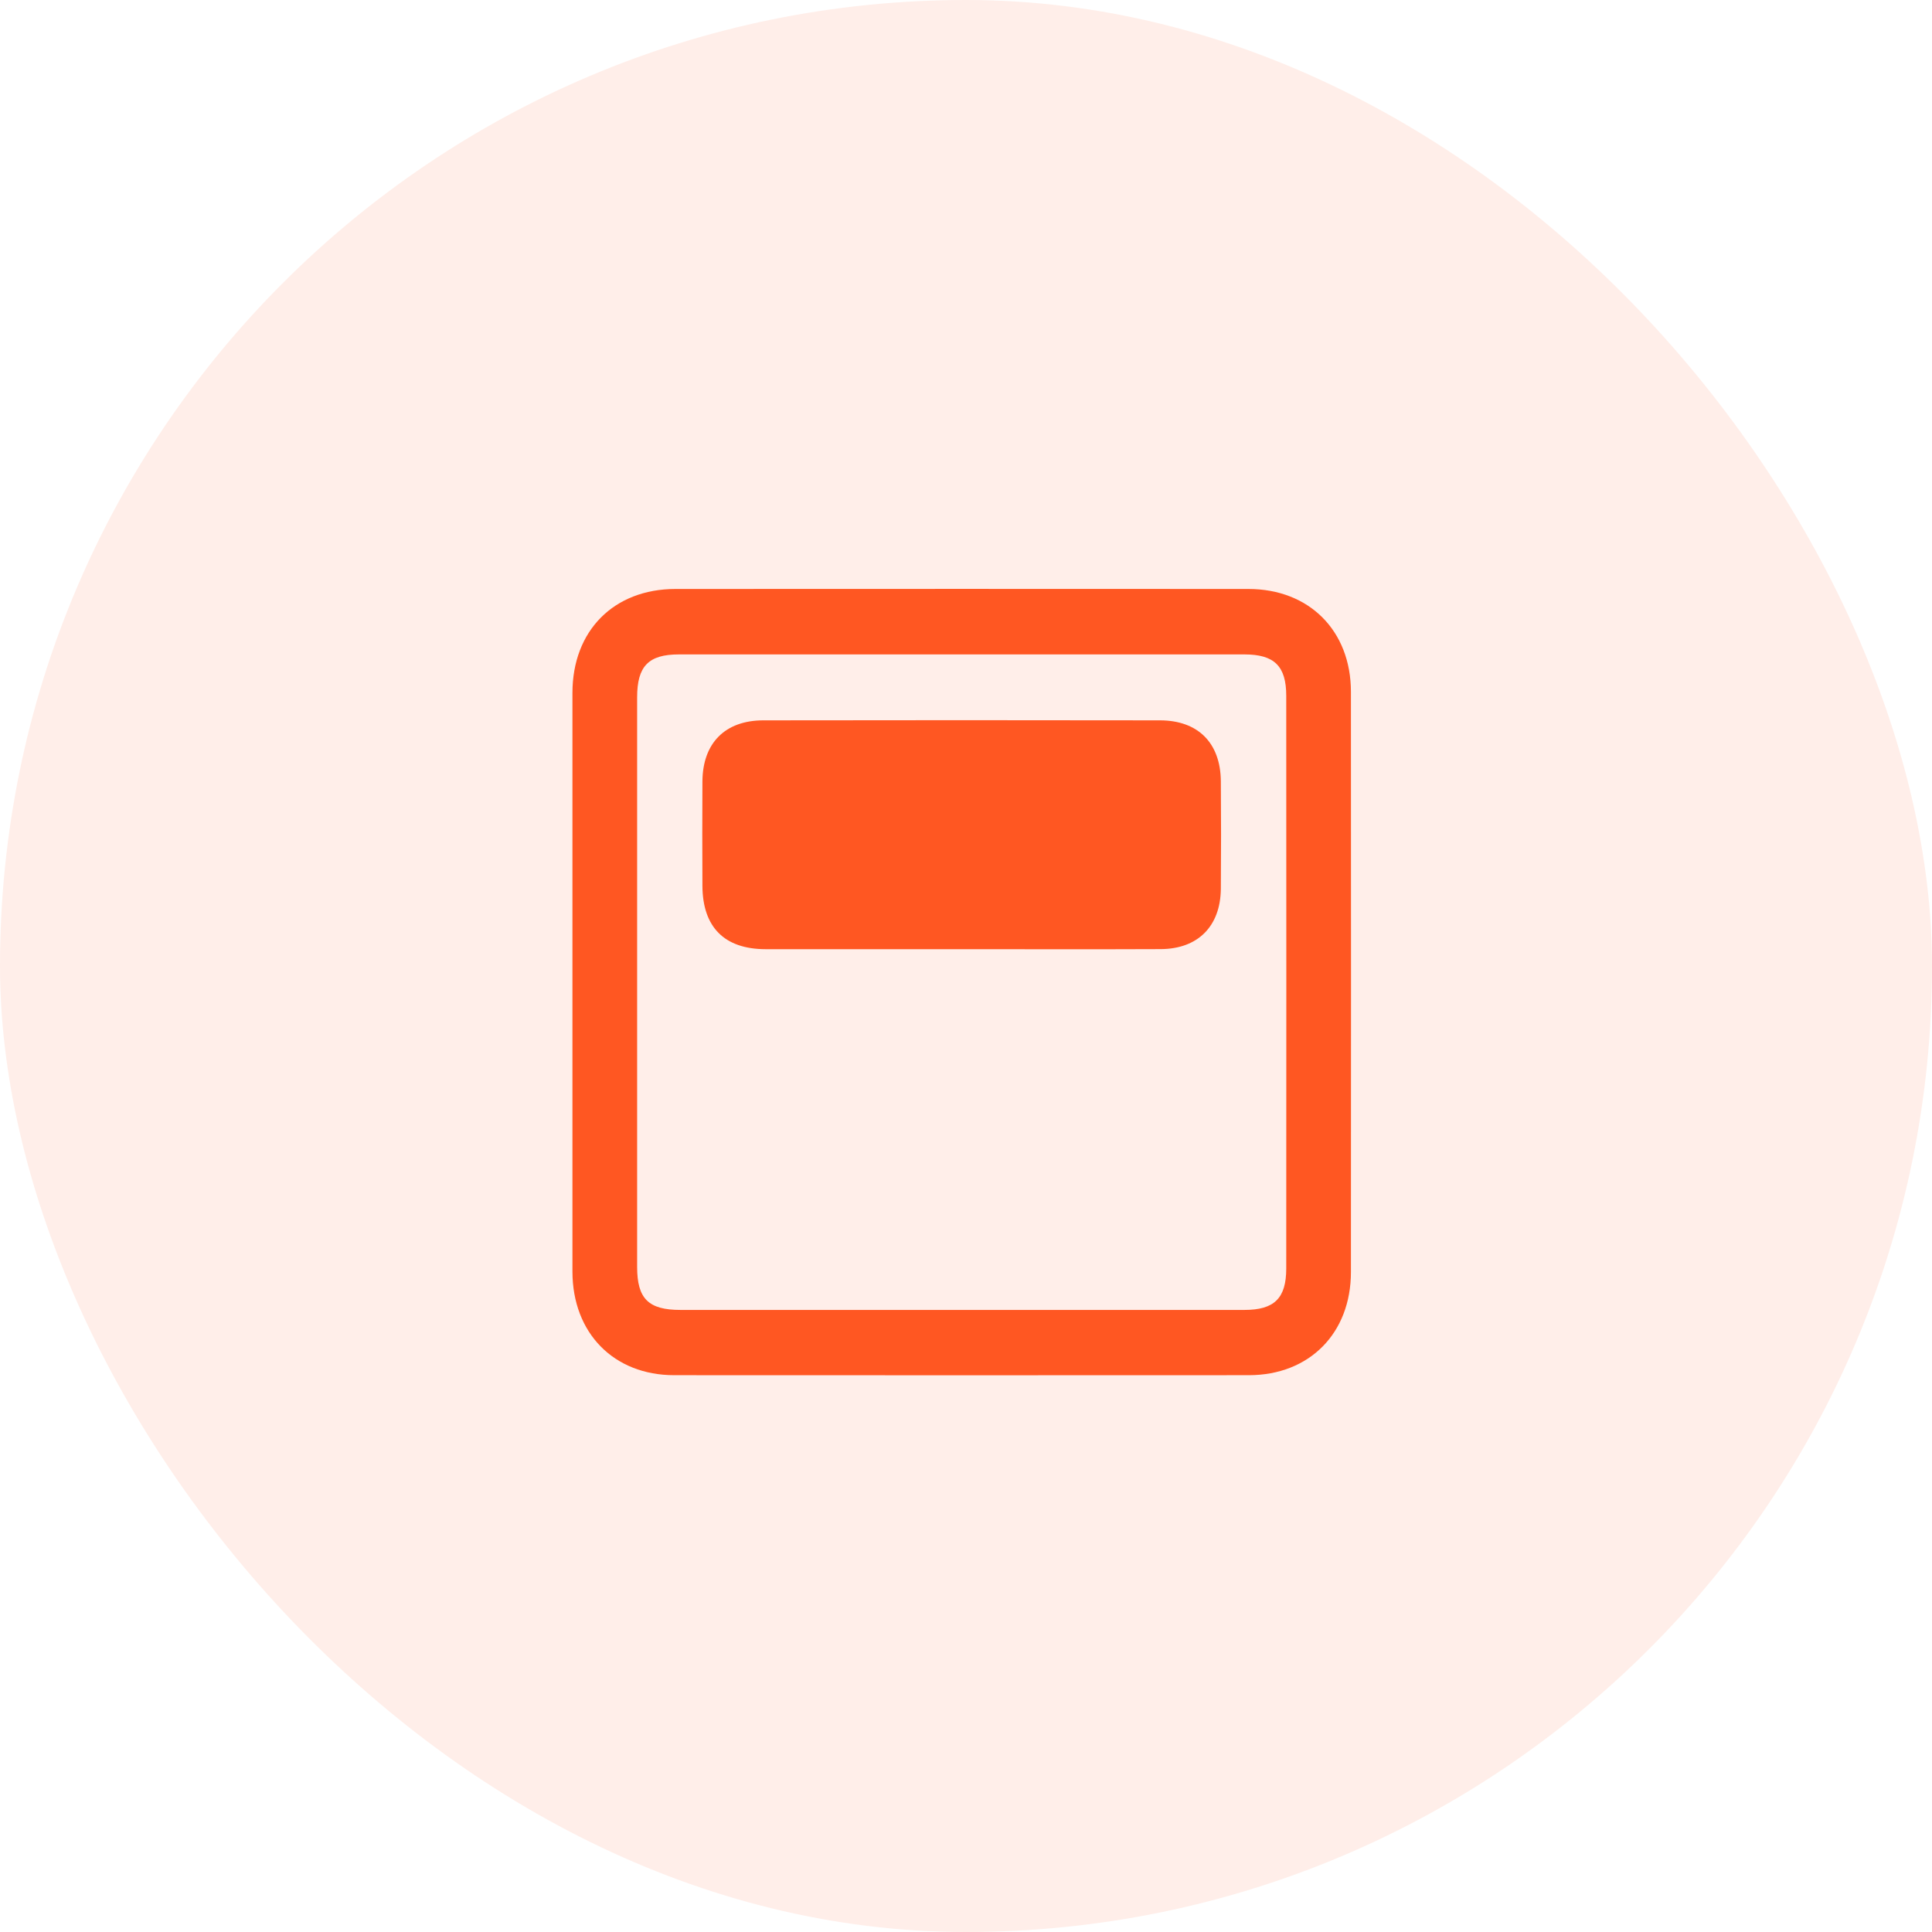 <svg xmlns="http://www.w3.org/2000/svg" width="54" height="54" viewBox="0 0 54 54" fill="none"><rect width="54" height="54" rx="27" fill="#FF5722" fill-opacity="0.1"></rect><path d="M16 27.434C16 24.745 16 22.056 16 19.367C16 17.629 17.156 16.464 18.877 16.462C24.216 16.459 29.554 16.459 34.893 16.462C36.593 16.462 37.757 17.629 37.759 19.334C37.762 24.74 37.762 30.148 37.759 35.553C37.759 37.264 36.598 38.437 34.904 38.437C29.552 38.44 24.197 38.44 18.845 38.437C17.156 38.437 16.003 37.261 16 35.545C16 32.842 16 30.137 16 27.434ZM26.878 36.613C29.514 36.613 32.146 36.613 34.781 36.613C35.619 36.613 35.951 36.286 35.951 35.454C35.954 30.12 35.954 24.784 35.951 19.45C35.951 18.618 35.619 18.291 34.781 18.291C29.514 18.291 24.246 18.291 18.978 18.291C18.127 18.291 17.808 18.618 17.808 19.491C17.808 24.797 17.808 30.104 17.808 35.41C17.808 36.3 18.124 36.613 19.019 36.613C21.64 36.613 24.259 36.613 26.878 36.613Z" fill="#FF5722"></path><path d="M26.837 26.53C25.023 26.53 23.212 26.533 21.398 26.53C20.248 26.528 19.638 25.915 19.633 24.759C19.628 23.787 19.628 22.814 19.633 21.839C19.641 20.768 20.267 20.136 21.333 20.134C25.029 20.128 28.727 20.128 32.423 20.134C33.489 20.136 34.115 20.768 34.123 21.839C34.131 22.842 34.131 23.841 34.123 24.844C34.112 25.888 33.484 26.522 32.445 26.528C30.577 26.536 28.708 26.53 26.837 26.53Z" fill="#FF5722"></path></svg>